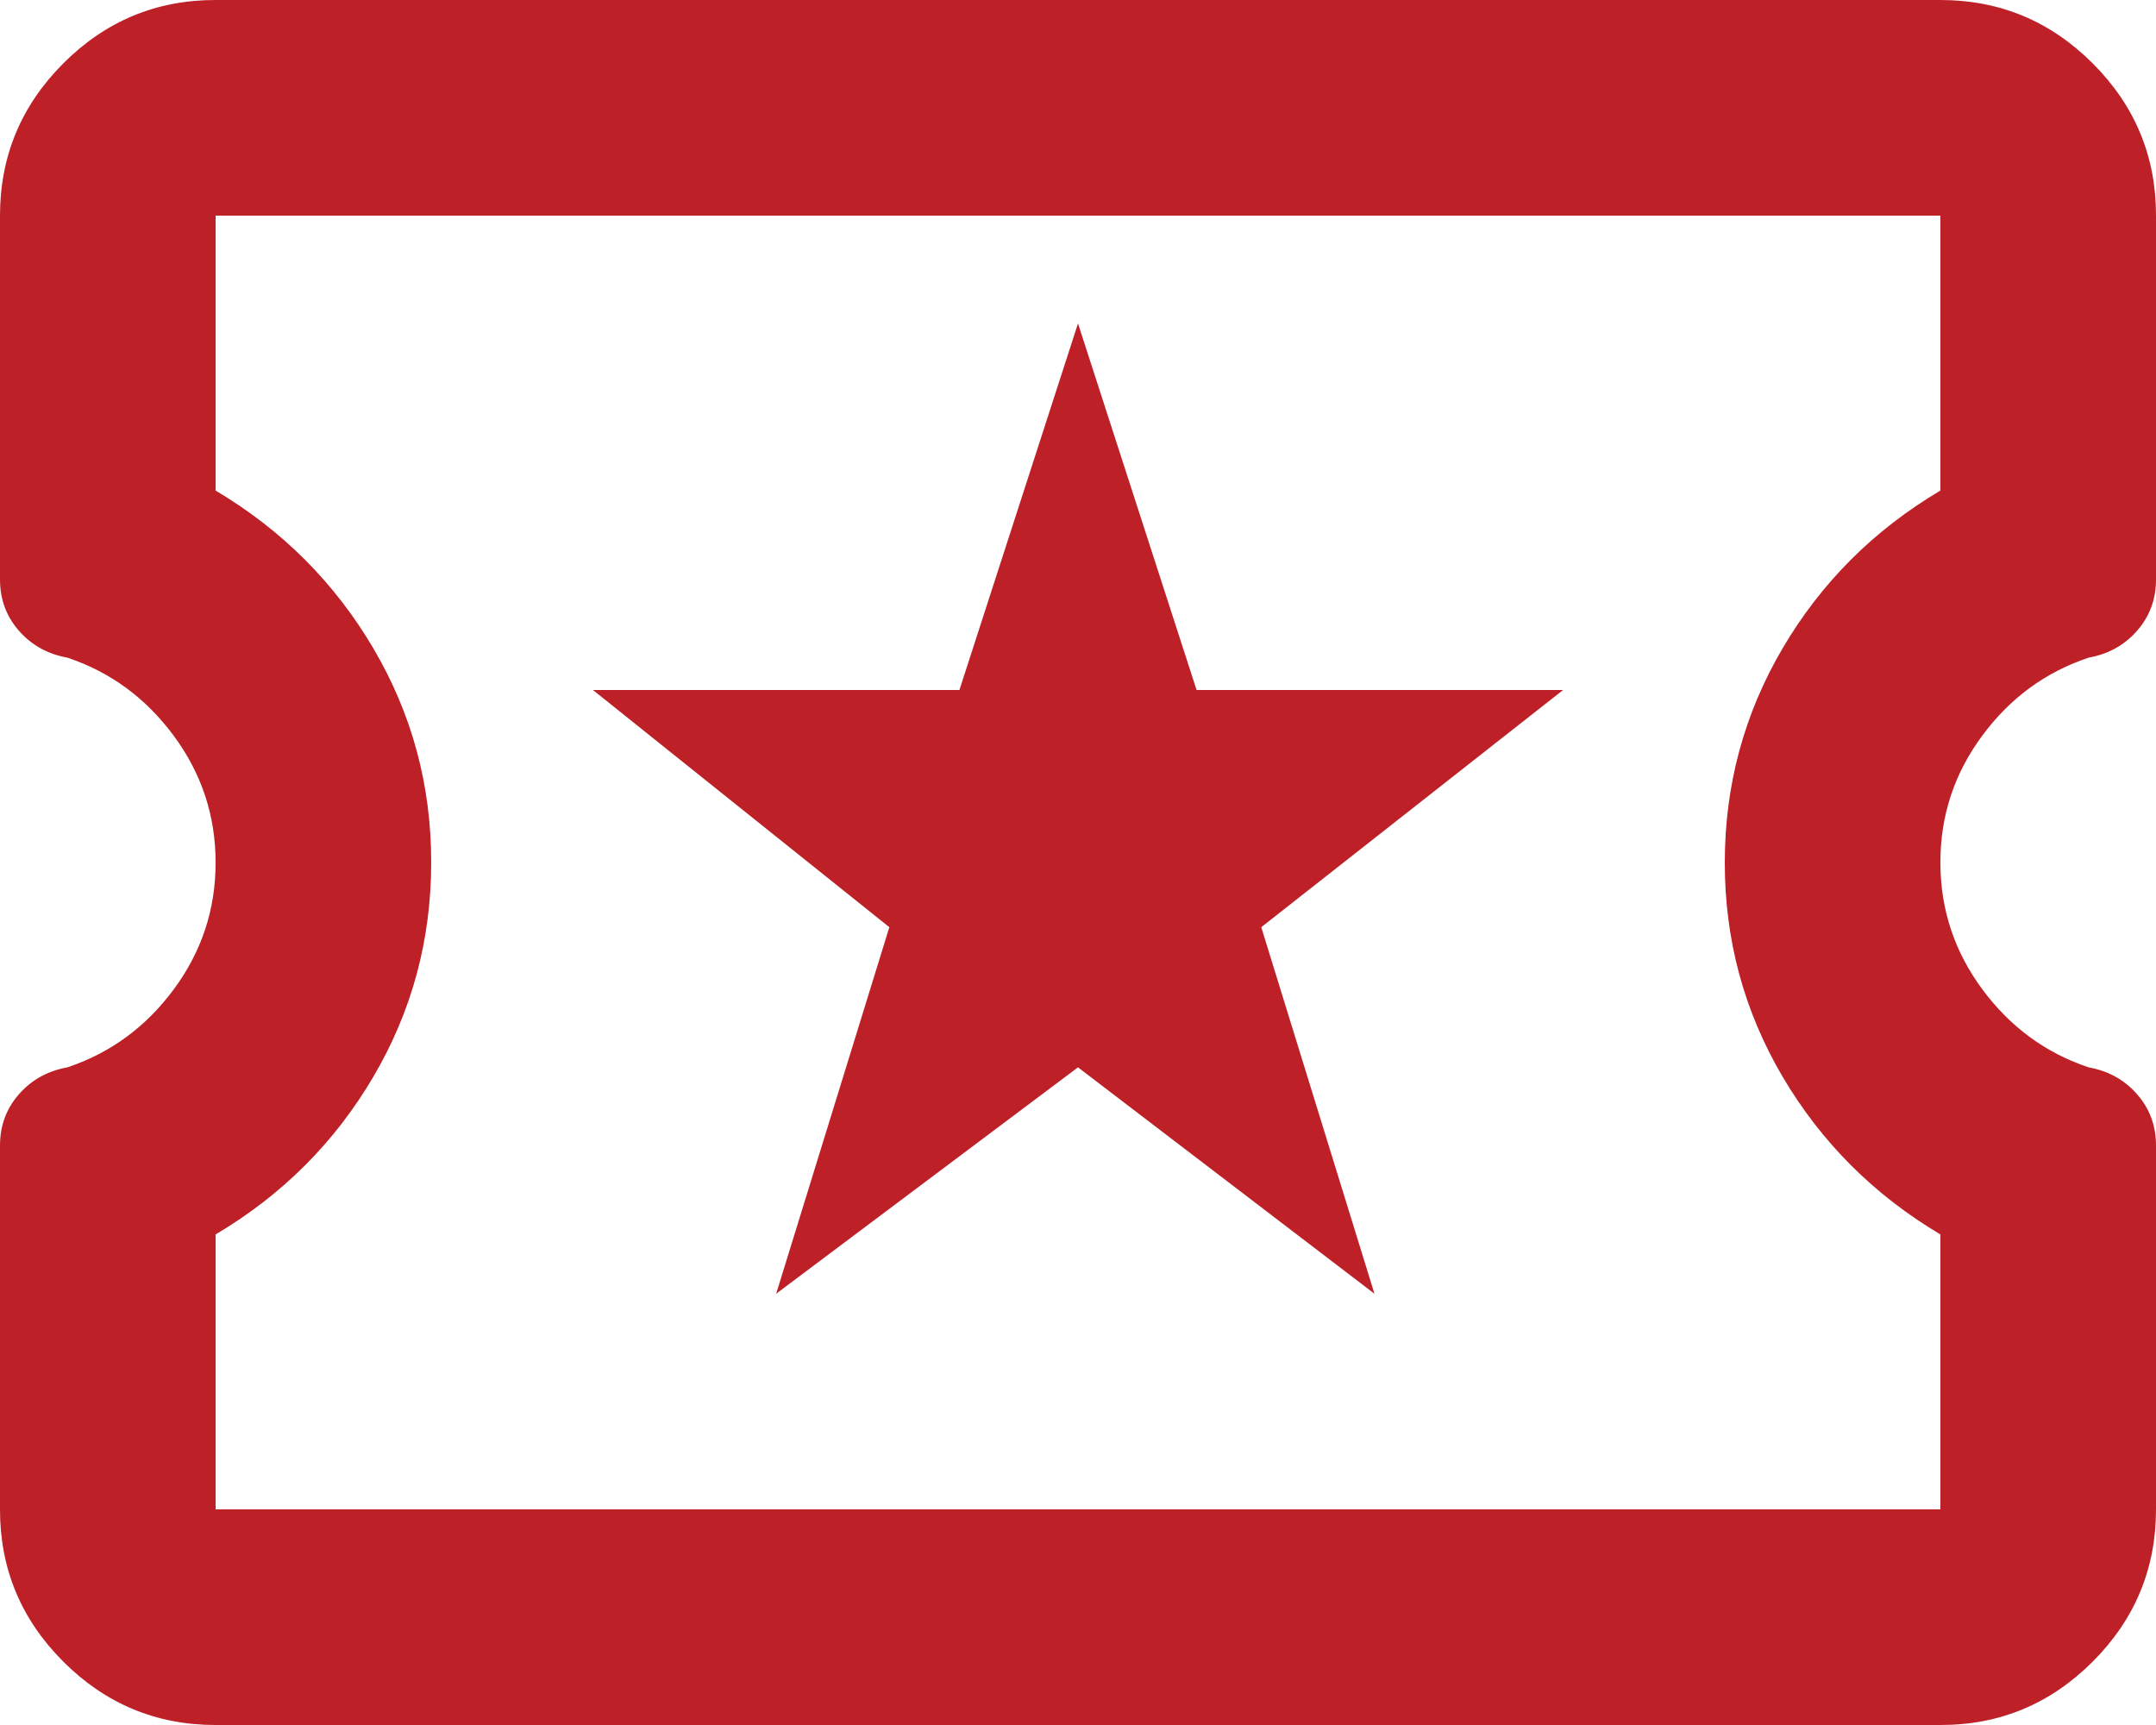 <svg width="125" height="100" viewBox="0 0 125 100" fill="none" xmlns="http://www.w3.org/2000/svg">
<path d="M45 75L62.5 61.875L79.688 75L73.125 53.75L90.625 40H69.375L62.5 18.75L55.625 40H34.375L51.562 53.75L45 75ZM12.5 100C9.063 100 6.119 98.775 3.669 96.325C1.219 93.875 -0.004 90.933 1.06112e-05 87.5V66.406C1.06112e-05 65.26 0.365 64.271 1.094 63.438C1.823 62.604 2.76 62.083 3.906 61.875C6.406 61.042 8.465 59.531 10.081 57.344C11.698 55.156 12.504 52.708 12.5 50C12.5 47.292 11.692 44.844 10.075 42.656C8.458 40.469 6.402 38.958 3.906 38.125C2.76 37.917 1.823 37.396 1.094 36.562C0.365 35.729 1.06112e-05 34.74 1.06112e-05 33.594V12.5C1.06112e-05 9.063 1.225 6.119 3.675 3.669C6.125 1.219 9.067 -0.004 12.5 1.06112e-05H112.5C115.937 1.06112e-05 118.881 1.225 121.331 3.675C123.781 6.125 125.004 9.067 125 12.5V33.594C125 34.74 124.635 35.729 123.906 36.562C123.177 37.396 122.24 37.917 121.094 38.125C118.594 38.958 116.535 40.469 114.919 42.656C113.302 44.844 112.496 47.292 112.5 50C112.5 52.708 113.308 55.156 114.925 57.344C116.542 59.531 118.598 61.042 121.094 61.875C122.24 62.083 123.177 62.604 123.906 63.438C124.635 64.271 125 65.26 125 66.406V87.5C125 90.938 123.775 93.881 121.325 96.331C118.875 98.781 115.933 100.004 112.5 100H12.5ZM12.5 87.5H112.5V71.562C108.646 69.271 105.598 66.225 103.356 62.425C101.115 58.625 99.996 54.483 100 50C100 45.521 101.119 41.379 103.356 37.575C105.594 33.771 108.642 30.725 112.5 28.438V12.5H12.5V28.438C16.354 30.729 19.402 33.777 21.644 37.581C23.885 41.385 25.004 45.525 25 50C25 54.479 23.881 58.621 21.644 62.425C19.406 66.229 16.358 69.275 12.5 71.562V87.5Z" fill="#BE2027"/>
</svg>
